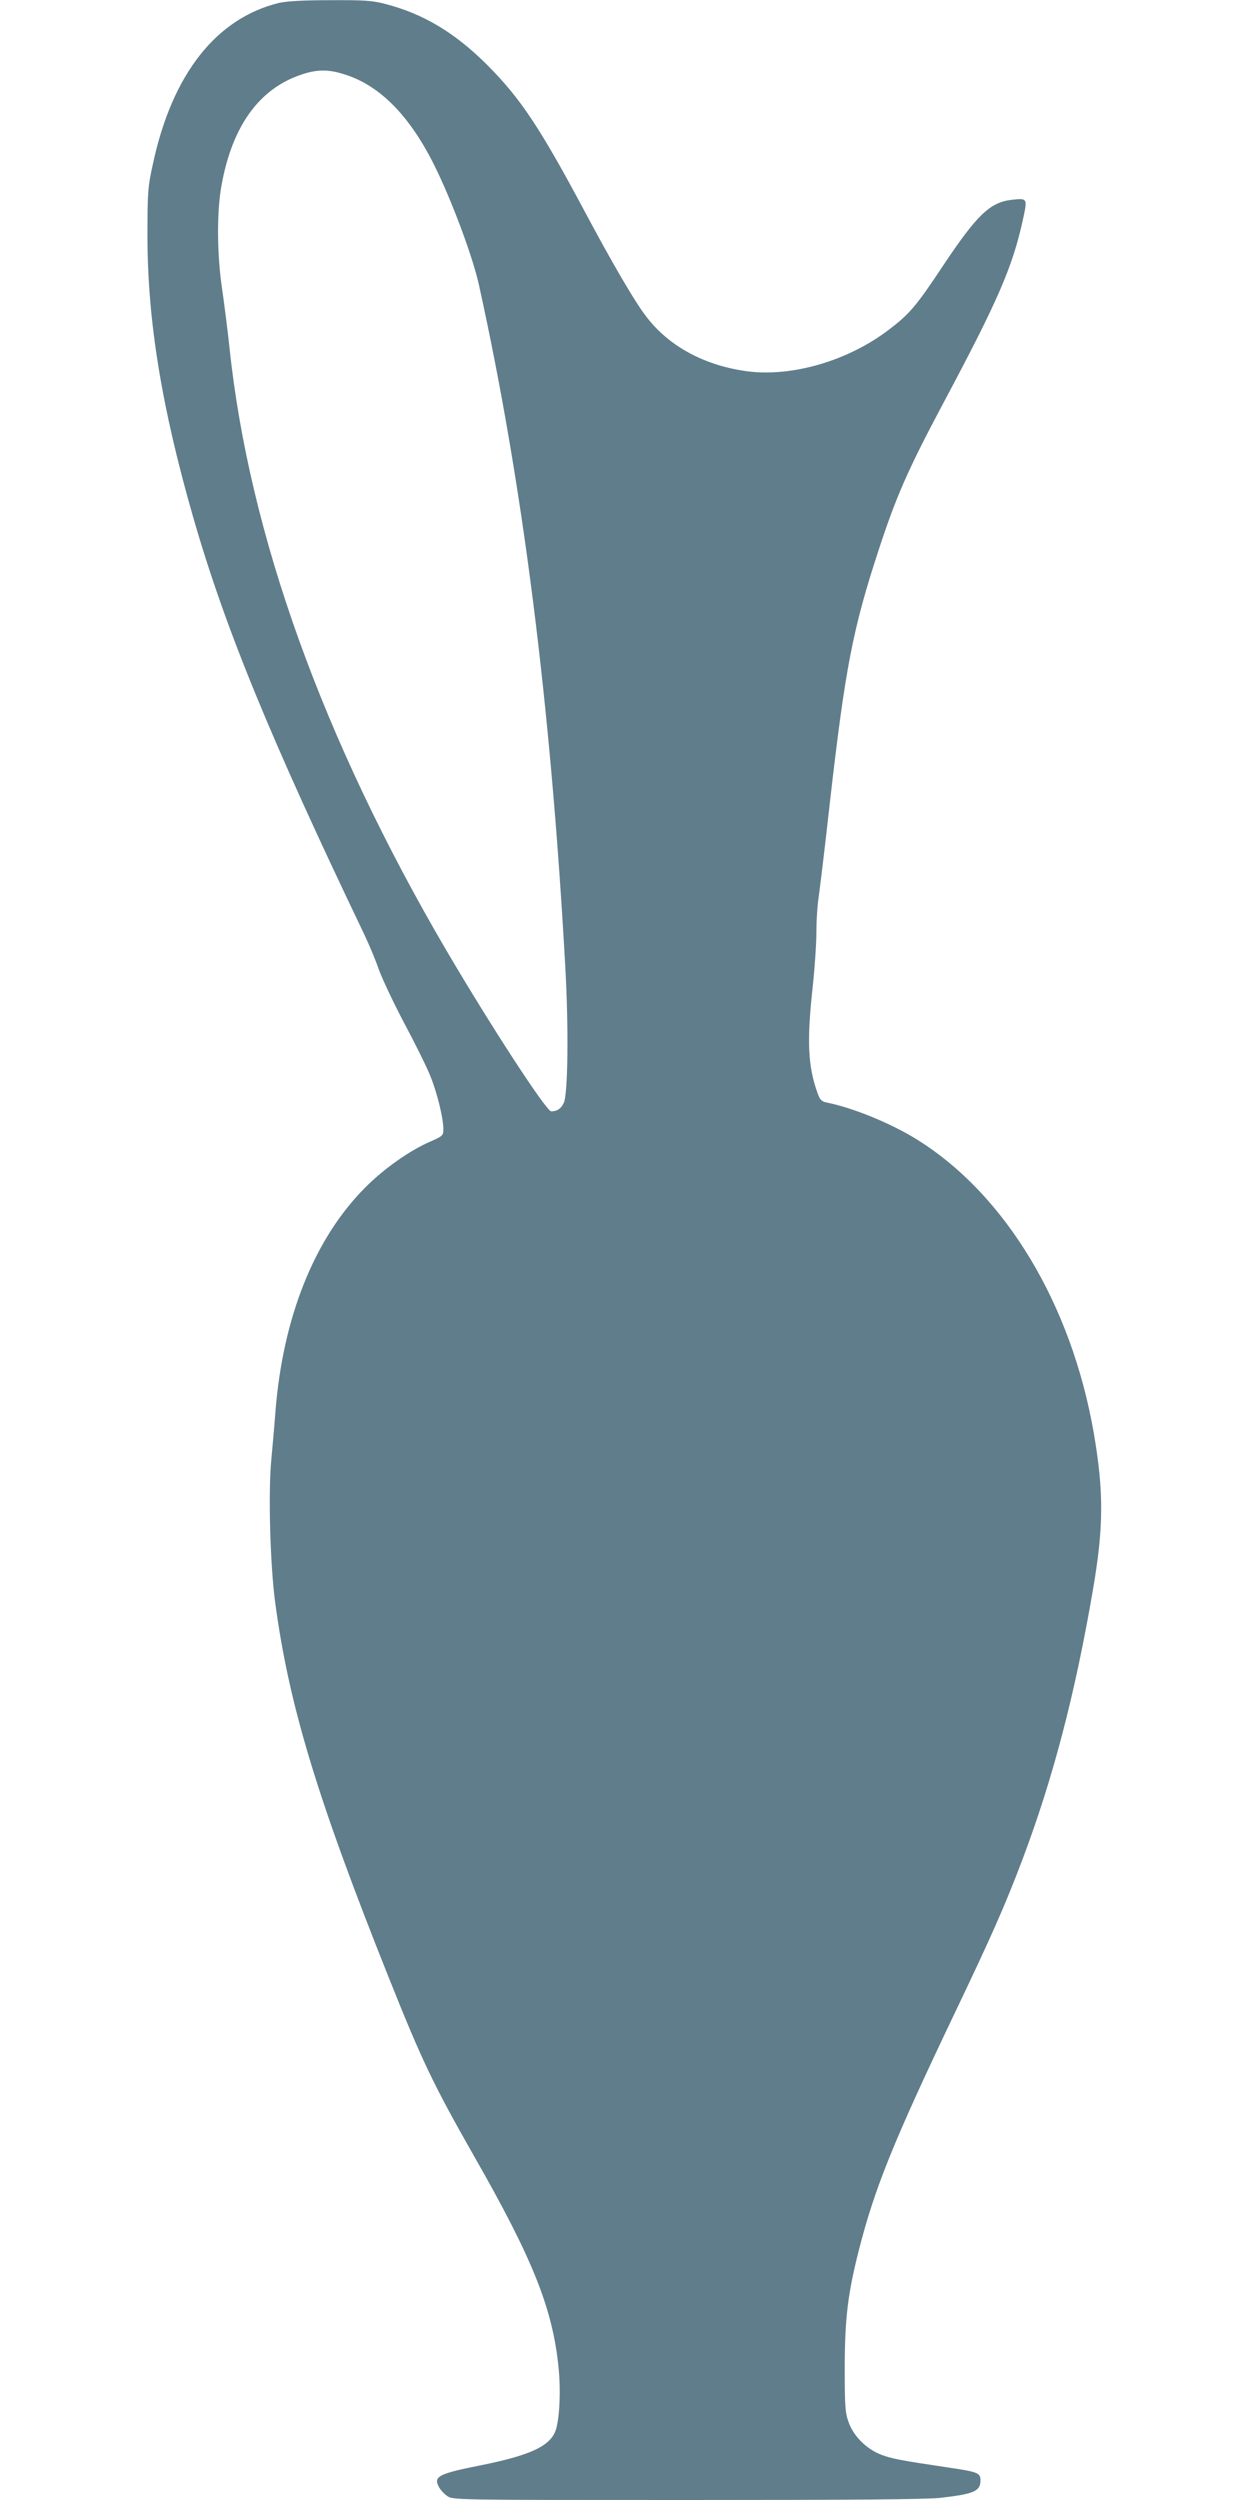 <?xml version="1.0" standalone="no"?>
<!DOCTYPE svg PUBLIC "-//W3C//DTD SVG 20010904//EN"
 "http://www.w3.org/TR/2001/REC-SVG-20010904/DTD/svg10.dtd">
<svg version="1.0" xmlns="http://www.w3.org/2000/svg"
 width="640pt" height="1280pt" viewBox="0 0 640 1280"
 preserveAspectRatio="xMidYMid meet">
<g transform="translate(0,1280) scale(0.1,-0.1)"
fill="#607d8b" stroke="none">
<path d="M1428 12785 c-322 -79 -547 -366 -645 -824 -26 -117 -28 -143 -28
-371 0 -431 73 -879 236 -1445 163 -564 392 -1123 872 -2125 25 -52 60 -135
77 -185 18 -49 77 -174 131 -276 55 -103 115 -224 133 -270 35 -87 66 -214 66
-271 0 -32 -4 -35 -67 -63 -105 -45 -239 -140 -333 -235 -261 -262 -422 -665
-460 -1150 -5 -69 -15 -179 -21 -245 -16 -164 -6 -537 20 -730 70 -524 215
-1003 581 -1919 170 -426 228 -548 437 -915 301 -527 403 -781 433 -1085 11
-109 6 -238 -11 -306 -22 -89 -120 -138 -381 -191 -222 -44 -249 -58 -222
-110 7 -15 27 -37 43 -48 29 -21 30 -21 1228 -21 833 0 1228 3 1298 11 173 20
205 34 205 90 0 37 -14 43 -156 64 -261 39 -295 46 -350 66 -77 29 -145 96
-170 170 -17 47 -19 83 -19 284 1 248 16 370 71 589 81 319 176 556 488 1210
194 406 262 560 352 798 155 412 267 838 359 1373 56 324 57 506 5 809 -115
660 -452 1219 -904 1501 -133 83 -328 163 -463 190 -26 5 -35 14 -47 48 -49
135 -55 264 -27 525 12 107 21 242 21 300 0 59 5 134 10 167 5 33 33 260 60
505 78 683 117 882 249 1285 89 272 150 411 325 740 289 542 361 709 415 958
22 102 21 103 -59 94 -111 -13 -177 -76 -348 -332 -141 -213 -176 -254 -285
-336 -207 -157 -493 -240 -721 -210 -217 29 -398 126 -514 276 -59 75 -174
272 -317 540 -230 431 -329 580 -499 751 -166 166 -327 263 -524 314 -64 17
-107 20 -281 19 -138 0 -225 -5 -263 -14z m333 -365 c181 -55 335 -210 462
-465 88 -176 197 -468 229 -613 225 -1020 367 -2142 442 -3487 18 -317 14
-661 -8 -703 -15 -30 -34 -42 -64 -42 -25 0 -313 443 -536 823 -633 1081
-1010 2129 -1111 3087 -9 85 -26 218 -37 295 -27 177 -29 398 -4 535 54 302
191 494 406 567 81 28 140 29 221 3z"/>
</g>
</svg>
